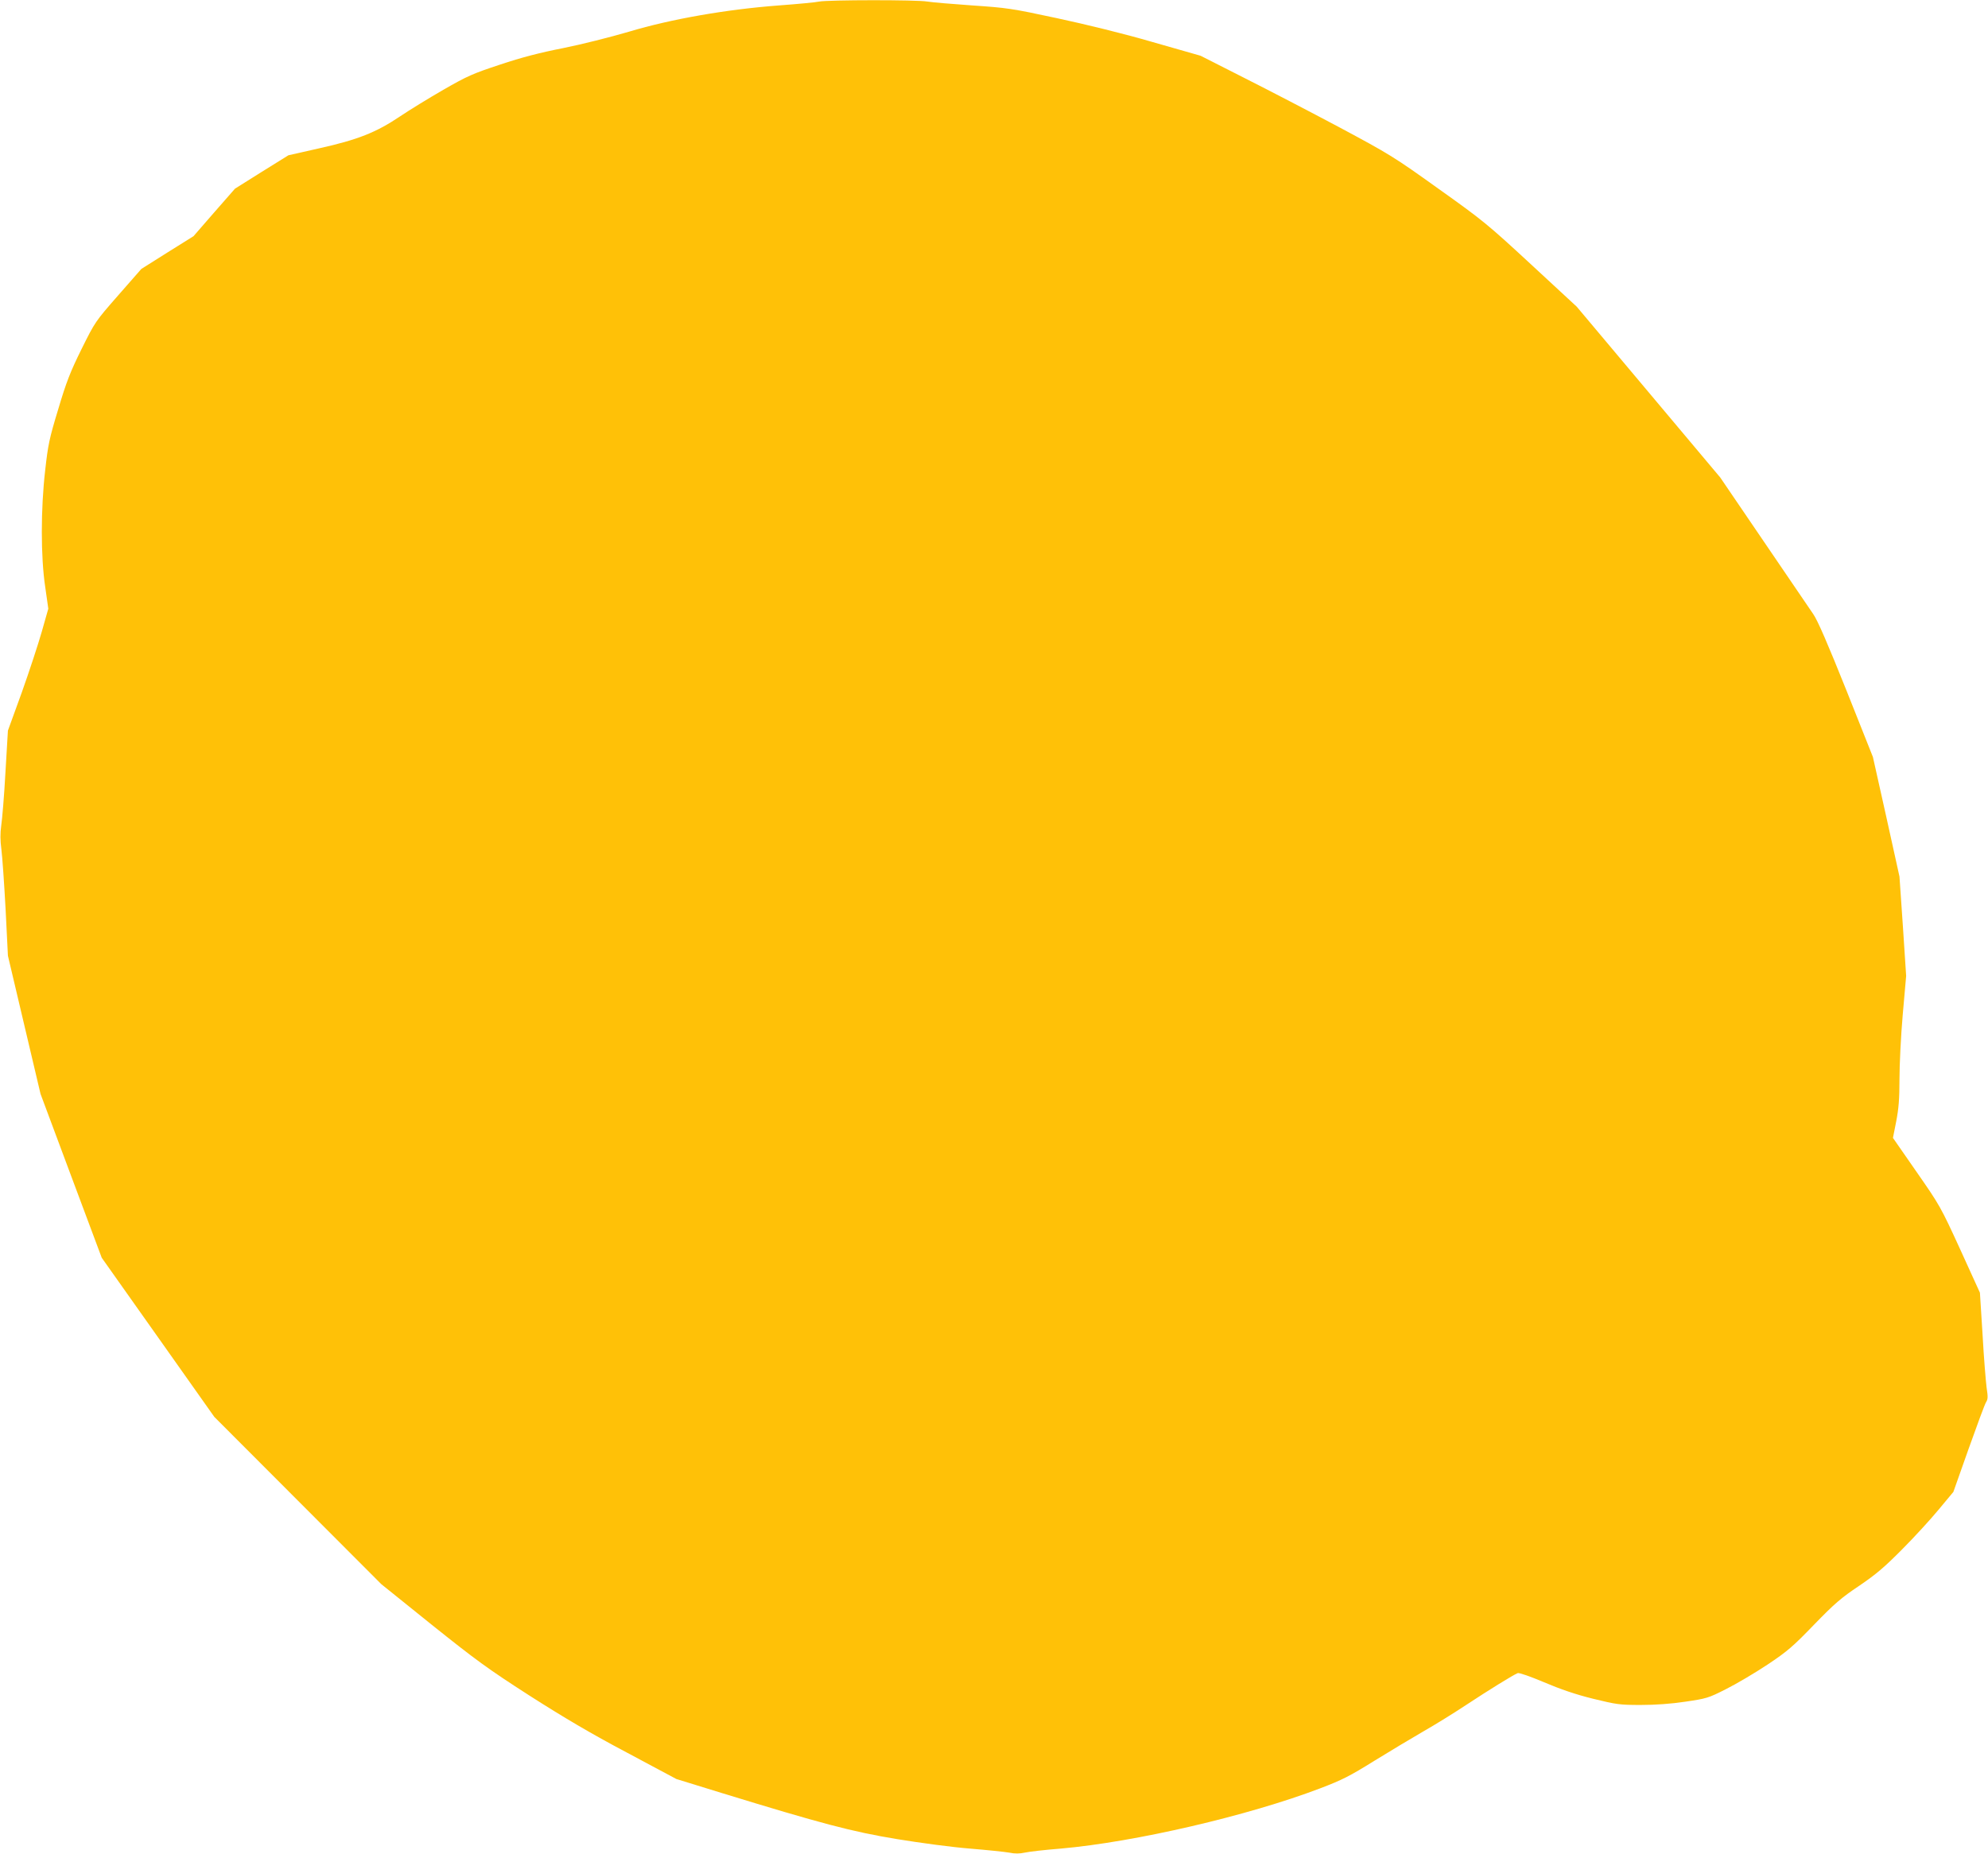 <?xml version="1.0" standalone="no"?>
<!DOCTYPE svg PUBLIC "-//W3C//DTD SVG 20010904//EN"
 "http://www.w3.org/TR/2001/REC-SVG-20010904/DTD/svg10.dtd">
<svg version="1.0" xmlns="http://www.w3.org/2000/svg"
 width="1280pt" height="1194pt" viewBox="0 0 1280 1194"
 preserveAspectRatio="xMidYMid meet">
<g transform="translate(0,1194) scale(0.1,-0.1)"
fill="#ffc107" stroke="none">
<path d="M5275 11930 c-22 -5 -139 -16 -260 -25 -334 -25 -692 -87 -965 -169
-119 -35 -309 -83 -425 -106 -148 -29 -268 -60 -405 -106 -176 -58 -212 -74
-365 -162 -94 -54 -219 -131 -280 -172 -153 -103 -272 -150 -519 -205 l-199
-45 -172 -107 -172 -108 -134 -153 -133 -153 -168 -105 -168 -106 -149 -170
c-148 -169 -149 -171 -236 -346 -73 -148 -98 -212 -150 -387 -57 -187 -66
-230 -84 -393 -29 -251 -29 -557 0 -751 l20 -141 -42 -148 c-23 -81 -81 -257
-129 -392 l-89 -245 -16 -270 c-8 -148 -21 -302 -27 -341 -7 -52 -7 -95 1
-155 6 -46 18 -219 27 -384 l15 -300 105 -445 105 -445 197 -528 197 -527 363
-513 362 -512 538 -539 537 -538 323 -260 c285 -228 361 -284 630 -457 219
-140 398 -246 627 -367 l320 -171 295 -91 c636 -195 834 -248 1126 -296 153
-25 355 -52 469 -61 110 -9 224 -21 253 -26 37 -8 68 -7 100 0 26 6 130 18
232 26 477 42 1206 211 1670 388 142 54 191 79 350 178 102 63 244 148 315
189 72 41 195 117 275 170 147 97 304 194 332 205 9 4 85 -23 170 -59 106 -45
202 -78 315 -106 152 -37 171 -40 307 -40 94 0 194 7 287 21 136 20 148 23
262 81 66 33 186 104 266 157 129 86 165 117 301 258 132 136 175 173 290 250
109 74 162 119 277 235 78 78 184 194 236 257 l94 113 98 277 c54 152 104 287
112 300 13 20 13 36 4 95 -5 39 -18 193 -26 341 l-17 270 -127 279 c-125 273
-132 285 -281 499 l-152 219 21 106 c16 84 21 143 21 272 0 91 9 278 21 415
l22 250 -21 320 -22 320 -85 385 -86 385 -171 430 c-119 297 -184 448 -213
490 -23 33 -167 245 -320 470 l-279 410 -462 550 -462 550 -295 273 c-280 259
-312 285 -596 487 -286 205 -314 222 -637 395 -186 99 -463 243 -616 320
l-278 141 -308 88 c-185 54 -430 114 -617 154 -292 63 -324 67 -545 82 -129 9
-259 20 -289 25 -66 12 -640 11 -696 0z"/>
</g>
</svg>
